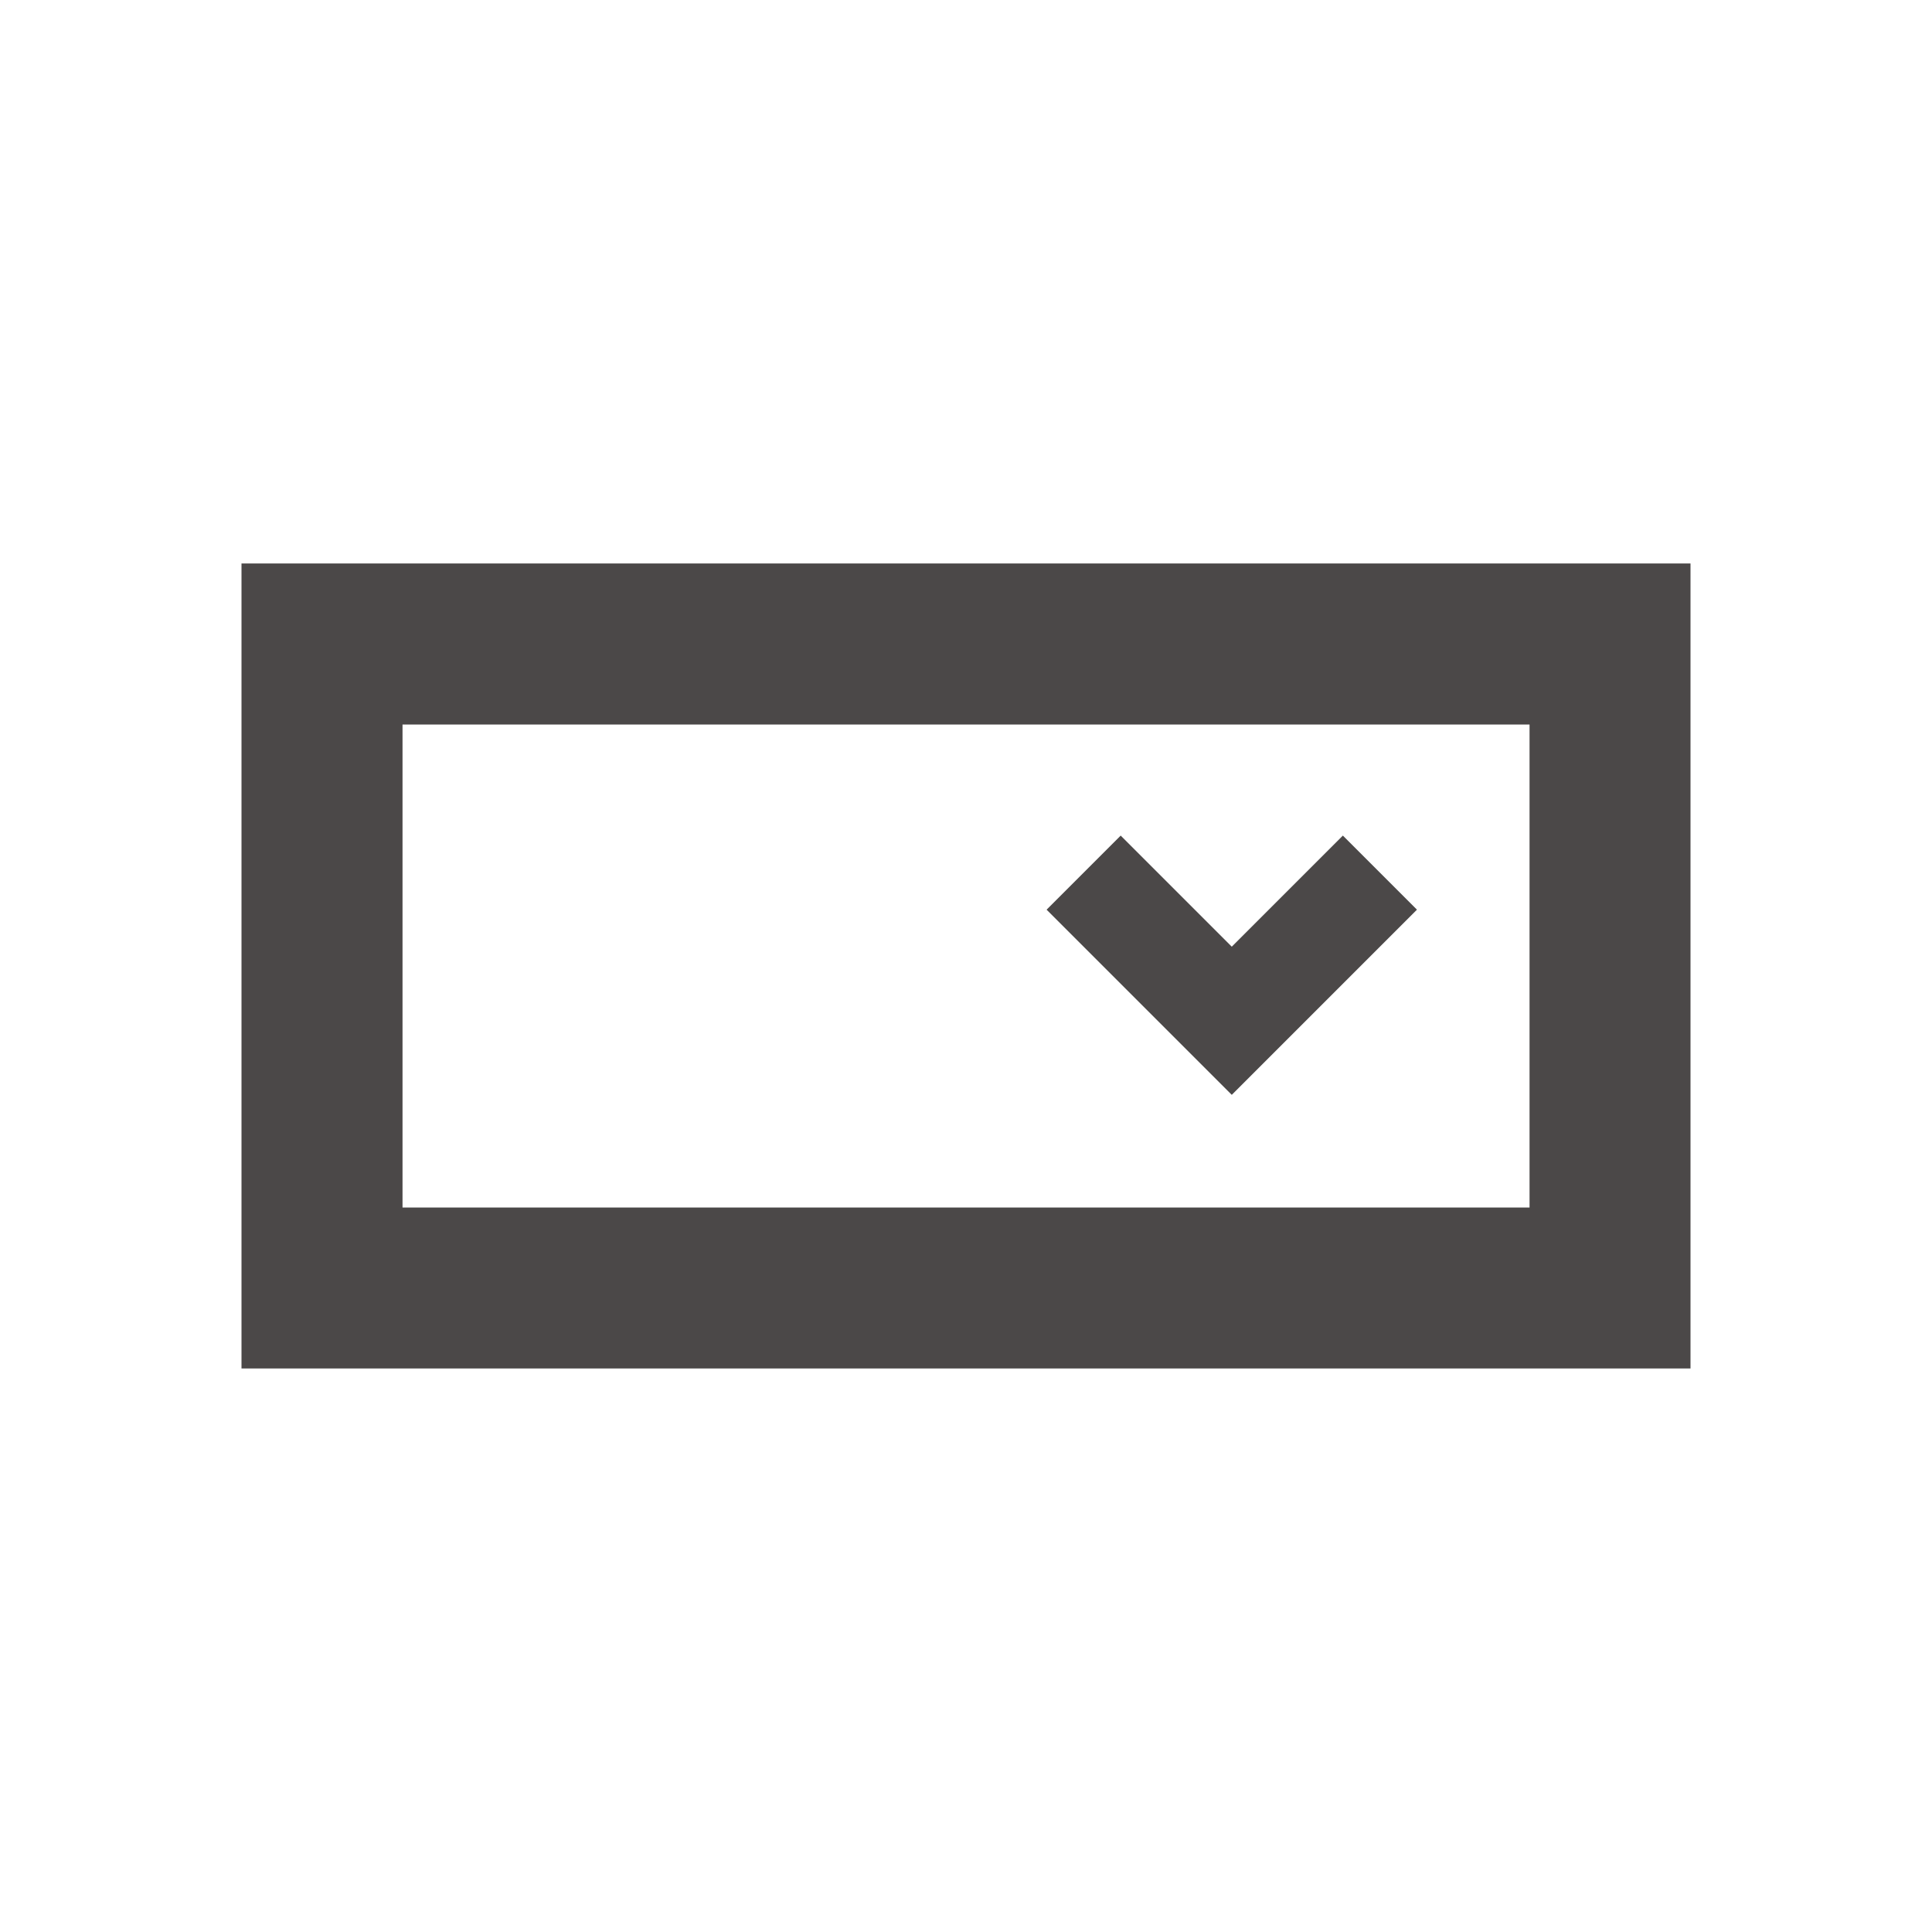 <svg fill="none" height="32" viewBox="0 0 32 32" width="32" xmlns="http://www.w3.org/2000/svg"><path clip-rule="evenodd" d="m28 9.333h-24v13.333h24zm-21.333 2.667v8h18.667v-8zm10.668 3.067 3.067 3.067 3.067-3.067-1.227-1.227-1.84 1.84-1.84-1.84z" fill="#4b4848" fill-rule="evenodd"/></svg>